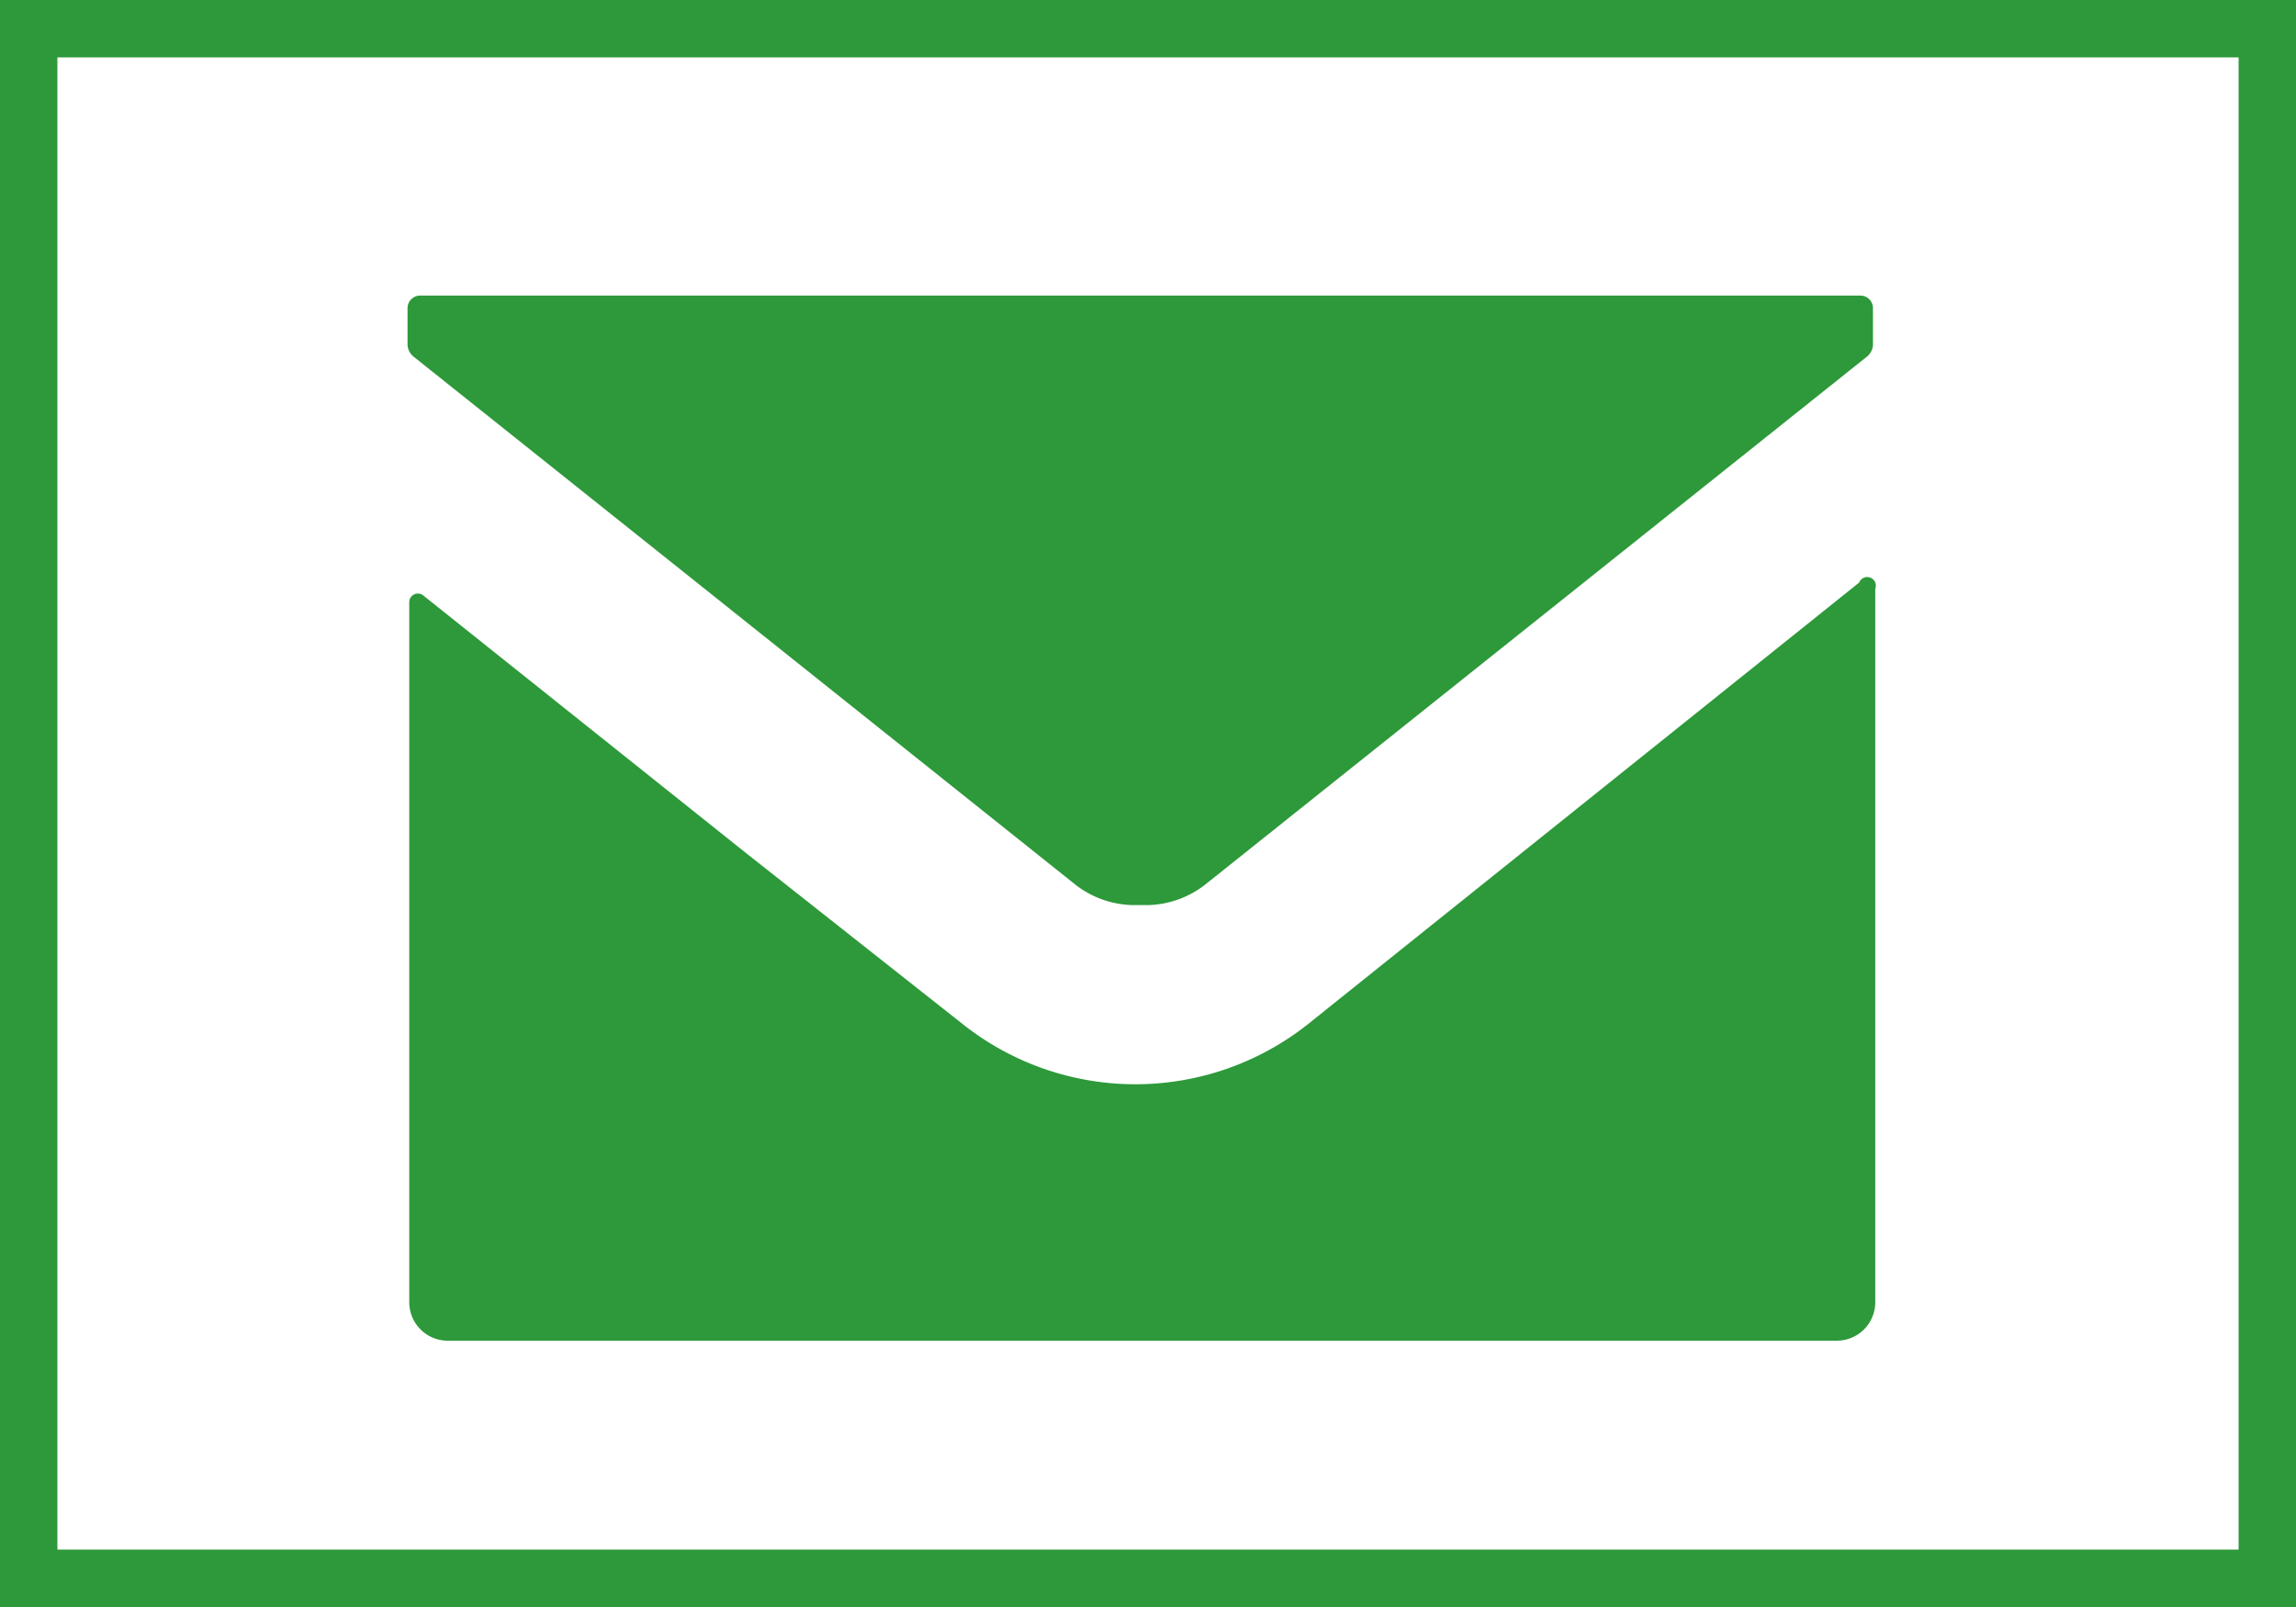 <svg xmlns="http://www.w3.org/2000/svg" viewBox="0 0 40 28"><defs><style>.cls-1{fill:#2d993a;}</style></defs><g id="レイヤー_2" data-name="レイヤー 2"><g id="text"><path class="cls-1" d="M39,1V27H1V1H39m1-1H0V28H40V0Z"/><path class="cls-1" d="M32.4,5.15H7.33a.22.22,0,0,0-.23.22V6a.28.28,0,0,0,.1.21q5.78,4.61,11.53,9.2a1.68,1.68,0,0,0,1,.36H20a1.68,1.68,0,0,0,1-.36l11.53-9.2a.28.28,0,0,0,.1-.21V5.37A.22.22,0,0,0,32.4,5.15Z"/><path class="cls-1" d="M32.39,10.15l-9.61,7.7a4.84,4.84,0,0,1-6,0l-3.8-3-5.6-4.47a.15.15,0,0,0-.25.11v12.2a.67.67,0,0,0,.67.67H32a.67.67,0,0,0,.67-.67V10.26A.15.15,0,0,0,32.39,10.15Z"/></g></g></svg>